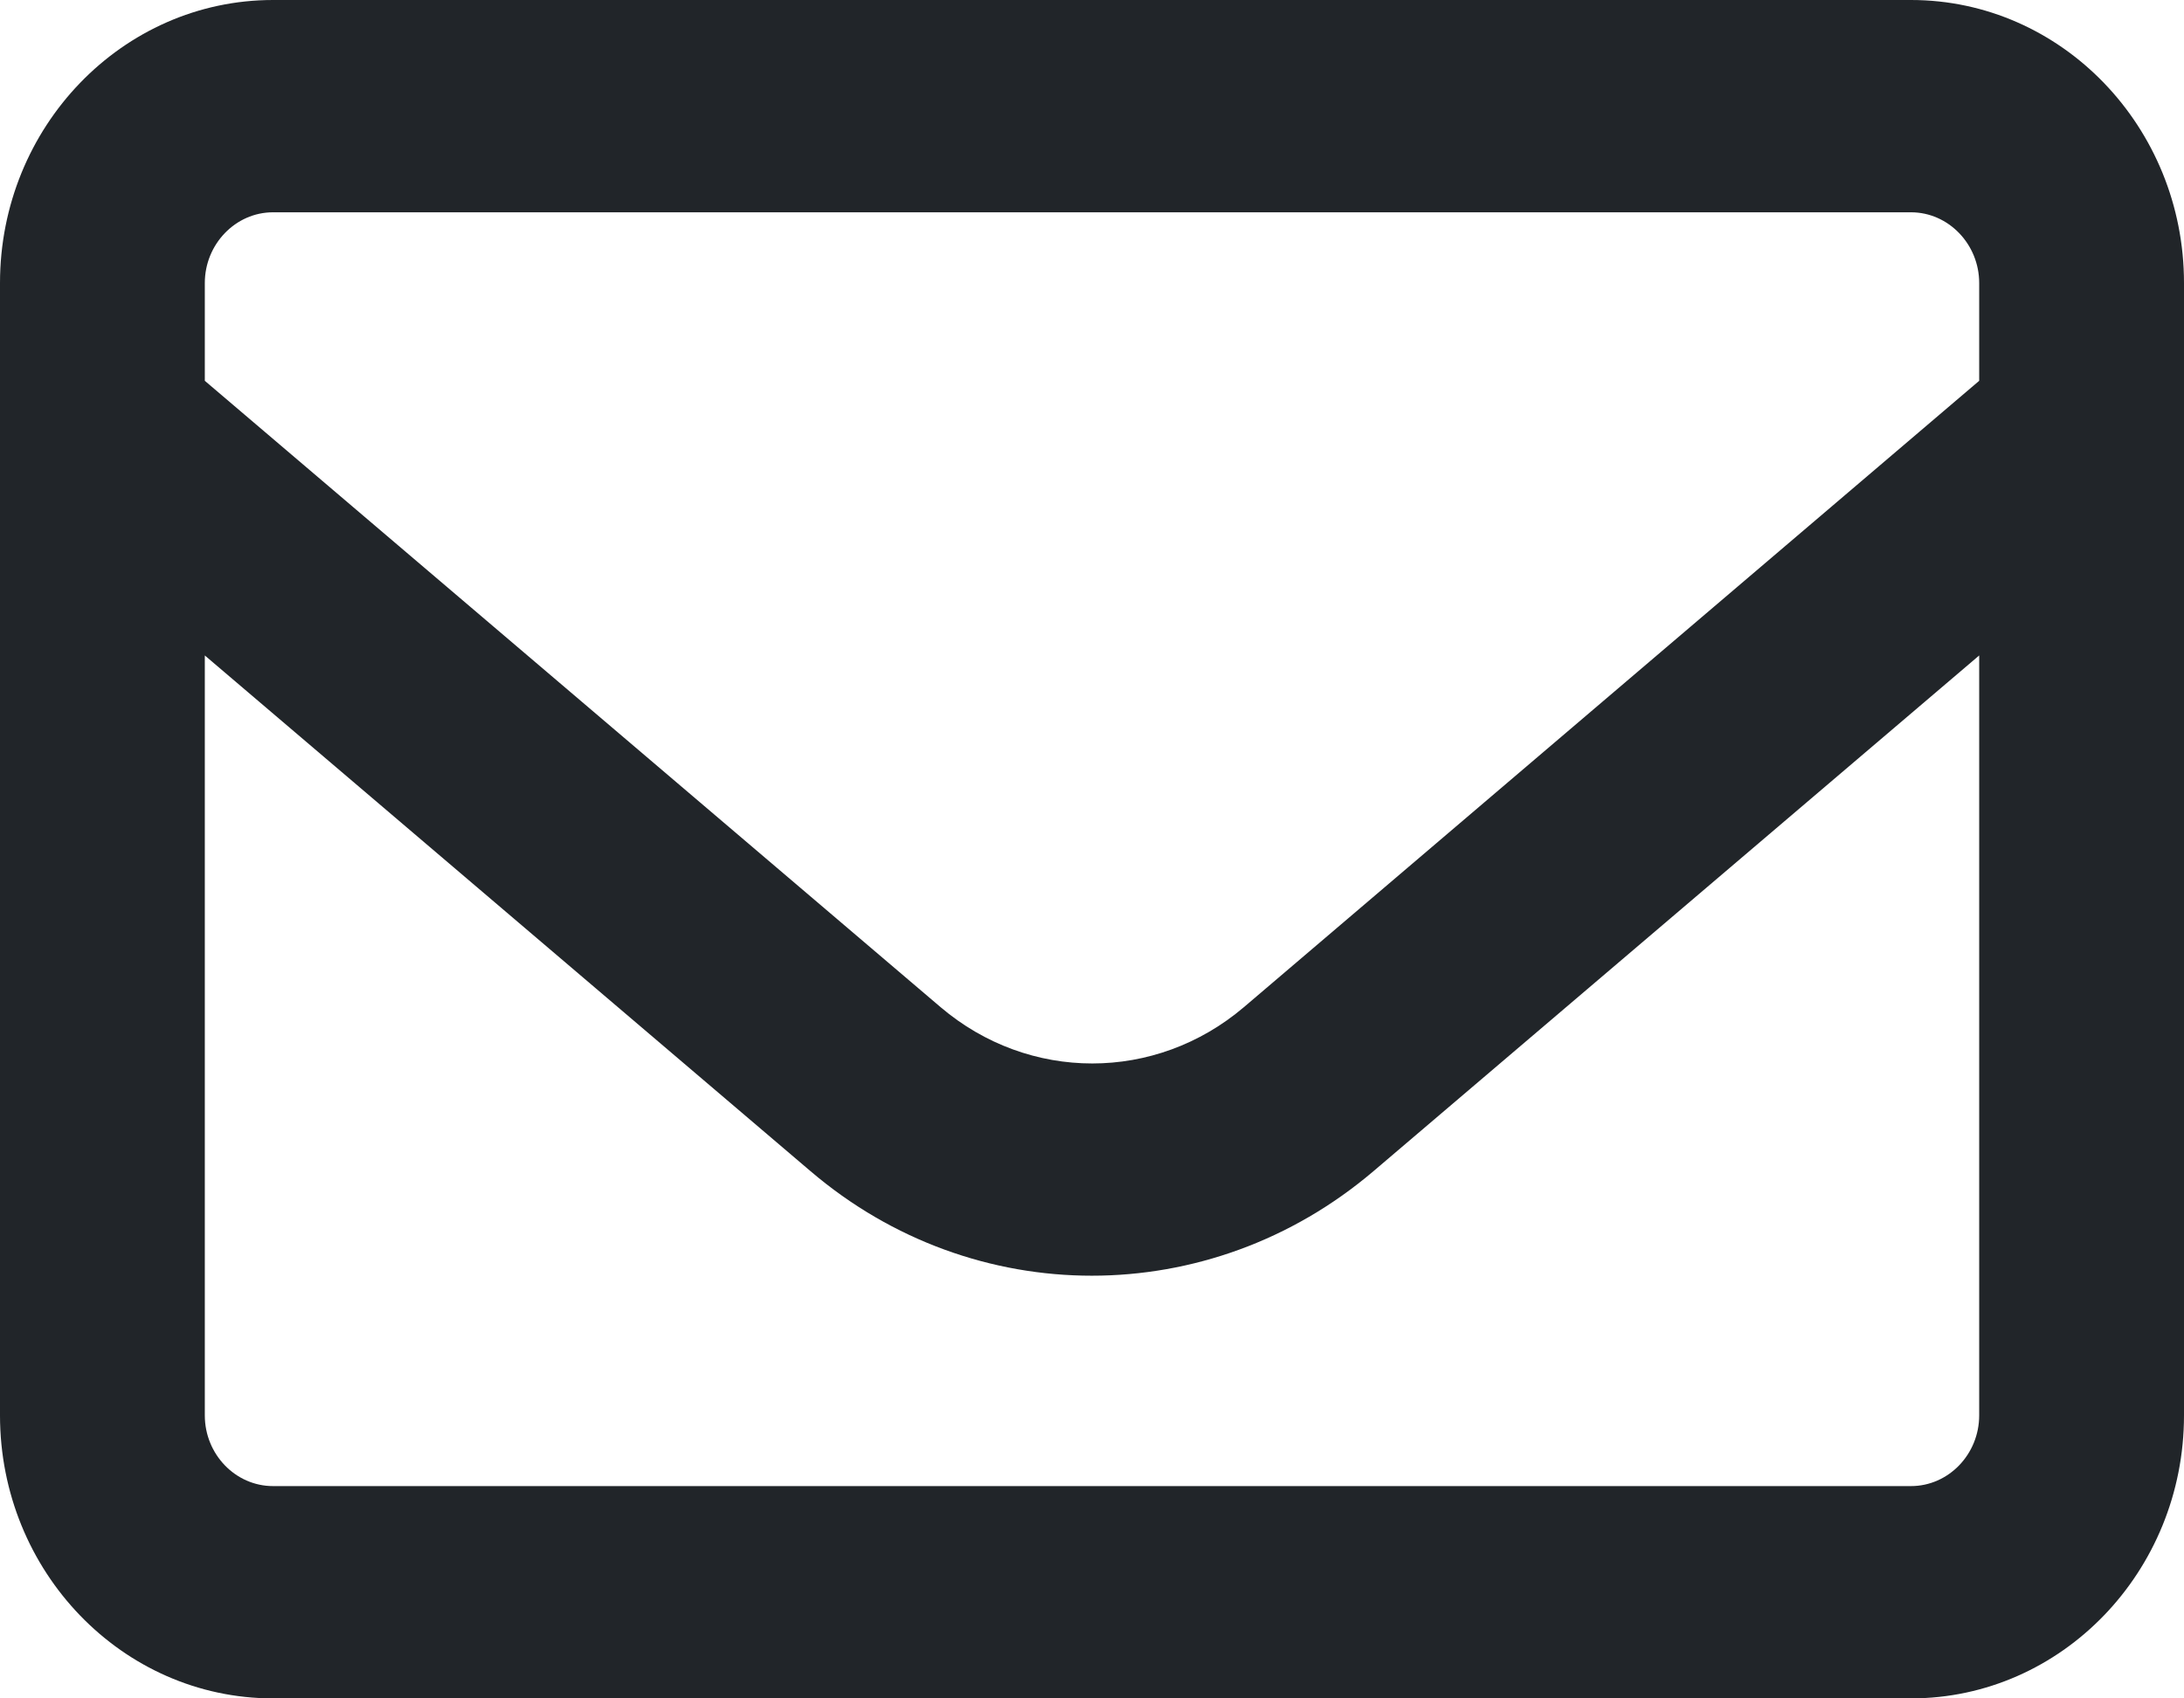 <svg width="18" height="14" viewBox="0 0 18 14" fill="none" xmlns="http://www.w3.org/2000/svg">
<path d="M2.25 1.75C1.941 1.75 1.688 2.013 1.688 2.333V3.139L7.752 8.302C8.48 8.921 9.524 8.921 10.252 8.302L16.312 3.139V2.333C16.312 2.013 16.059 1.75 15.75 1.75H2.25ZM1.688 5.403V11.667C1.688 11.988 1.941 12.25 2.25 12.25H15.75C16.059 12.25 16.312 11.988 16.312 11.667V5.403L11.32 9.654C9.97 10.803 8.026 10.803 6.68 9.654L1.688 5.403ZM0 2.333C0 1.046 1.009 0 2.25 0H15.75C16.991 0 18 1.046 18 2.333V11.667C18 12.954 16.991 14 15.75 14H2.25C1.009 14 0 12.954 0 11.667V2.333Z" fill="#212529"/>
</svg>
